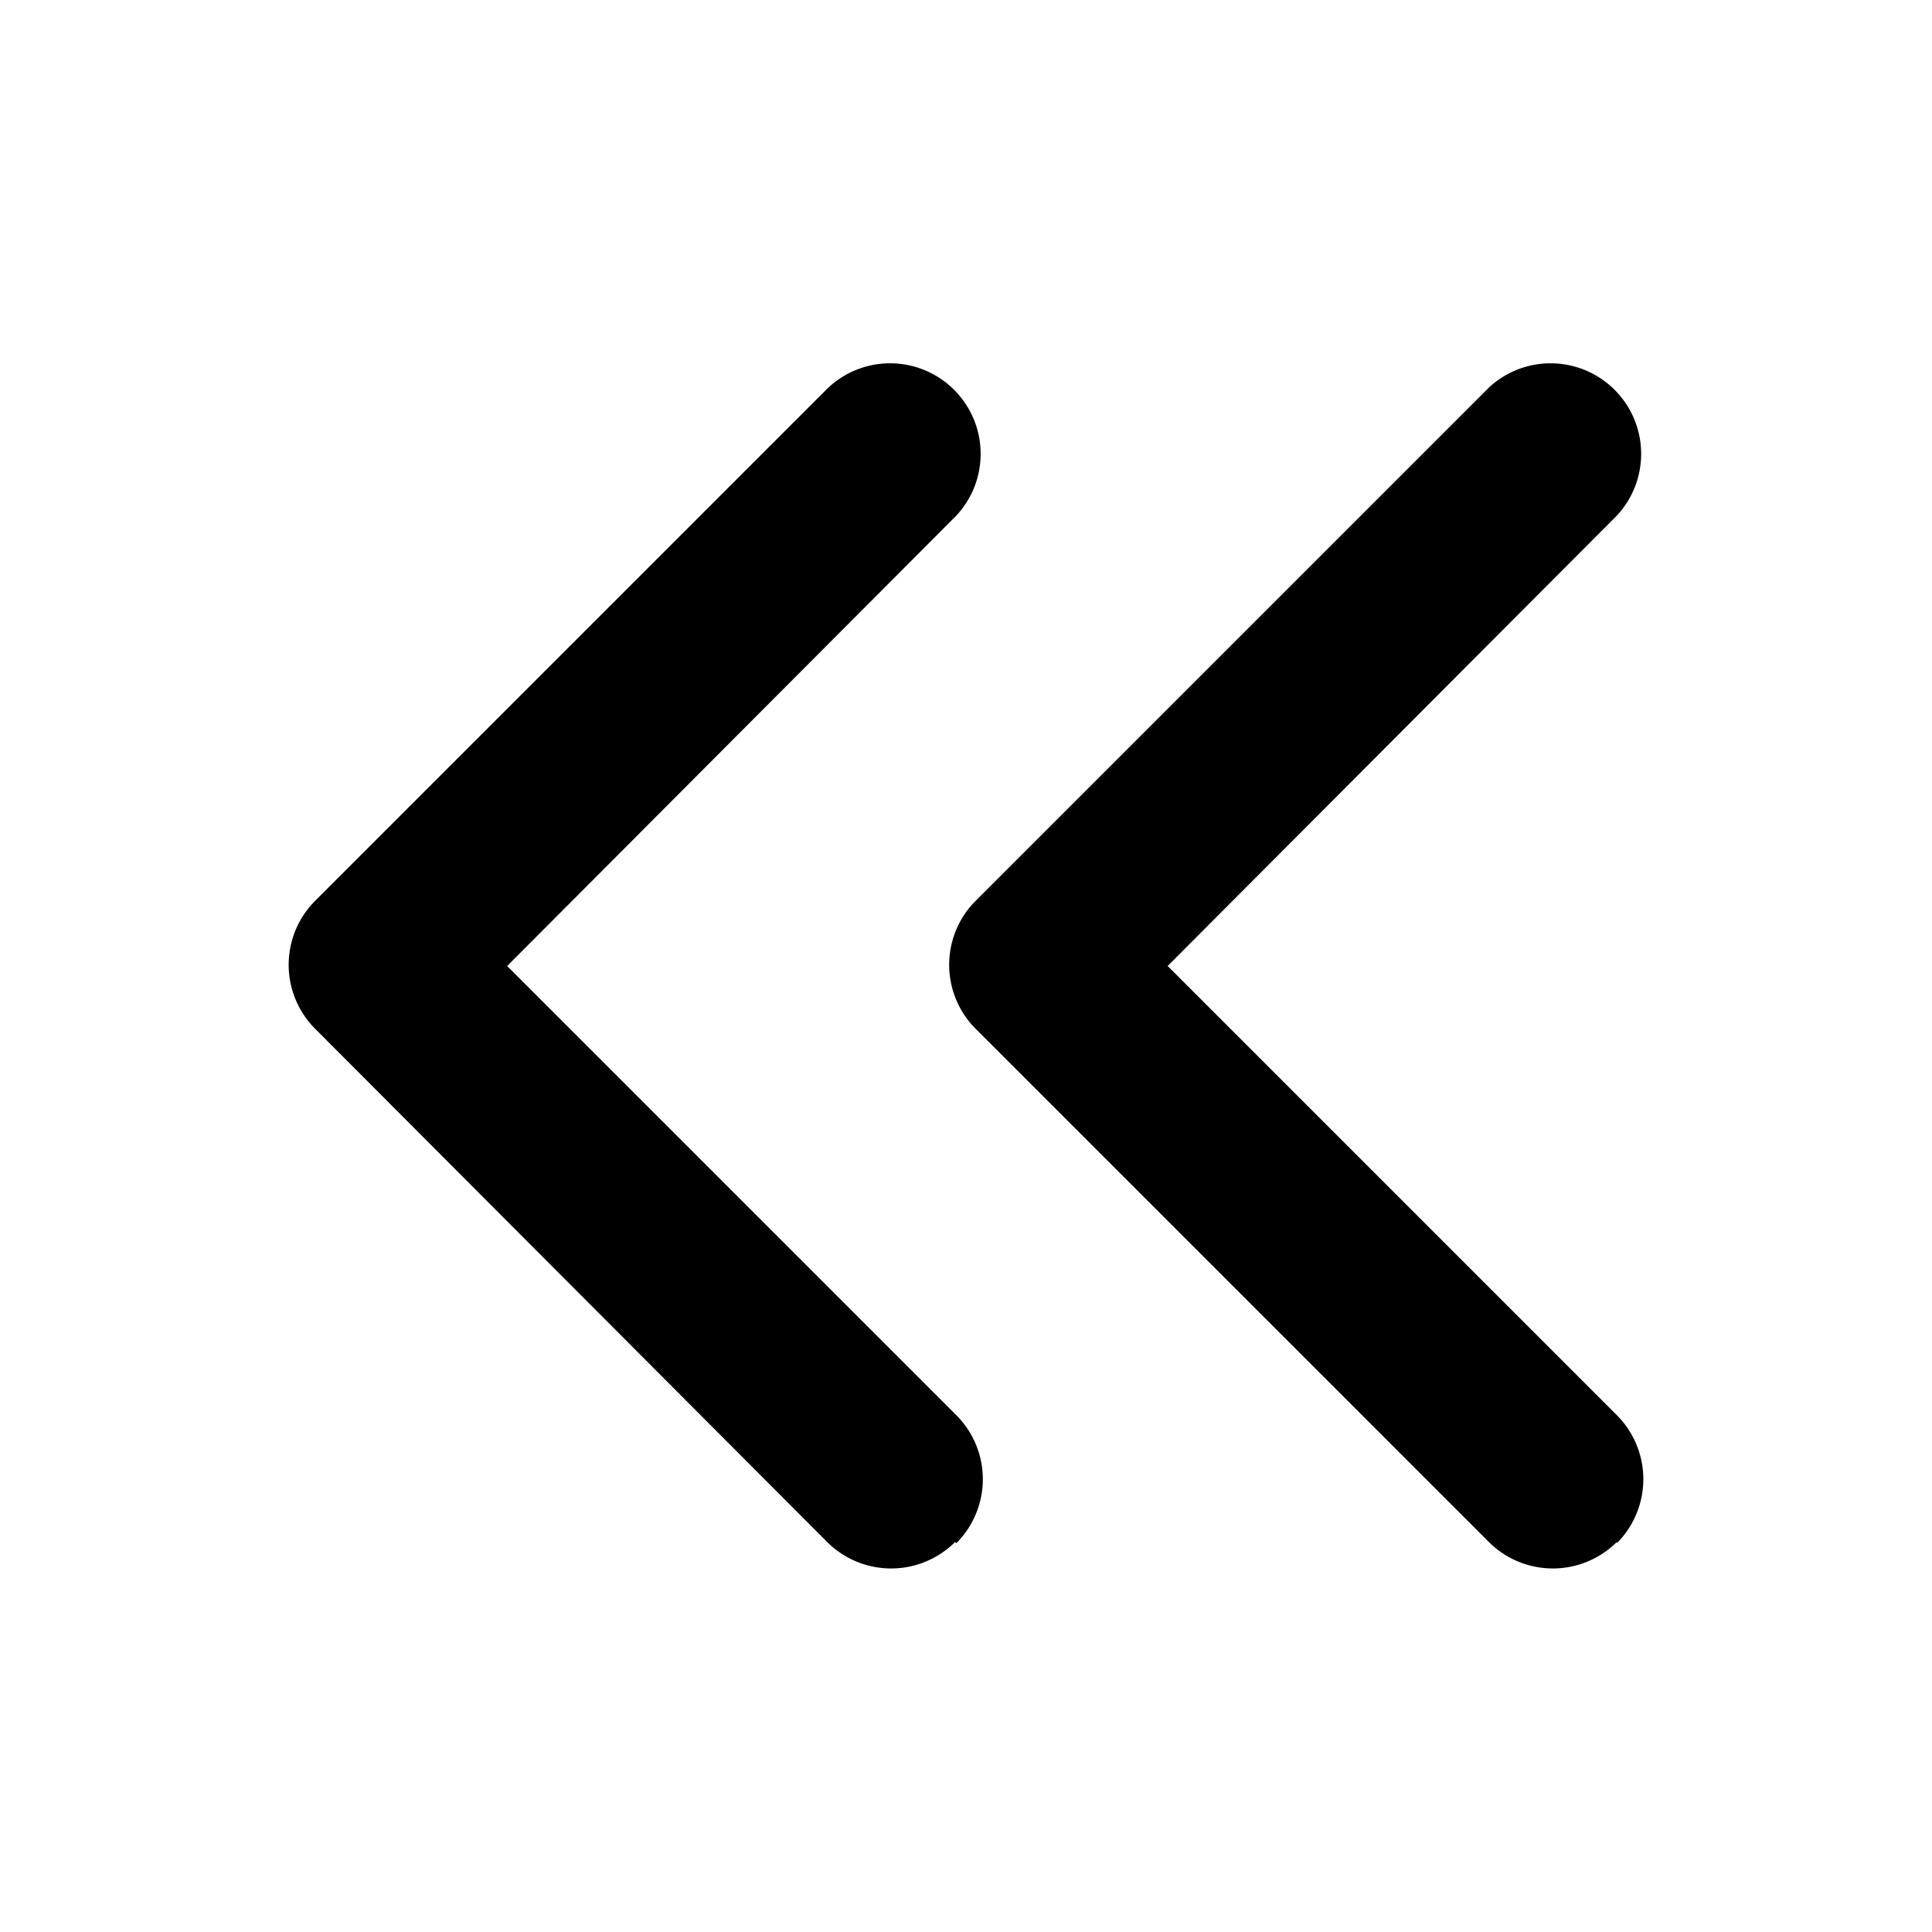 <svg viewBox="0 0 16 16" class="svg gitea-double-chevron-left" width="16" height="16" aria-hidden="true"><g fill-rule="evenodd"><path d="M7.91 12.77a.75.75 0 01-1.06 0L2.61 8.52a.75.75 0 010-1.06l4.25-4.25a.75.75 0 011.06 1.06L4.2 8l3.72 3.72a.75.75 0 010 1.06z"/><path d="M13.39 12.77a.75.75 0 01-1.06 0L8.08 8.52a.75.75 0 010-1.06l4.25-4.25a.75.75 0 011.06 1.06L9.67 8l3.72 3.72a.75.75 0 010 1.06z"/></g></svg>